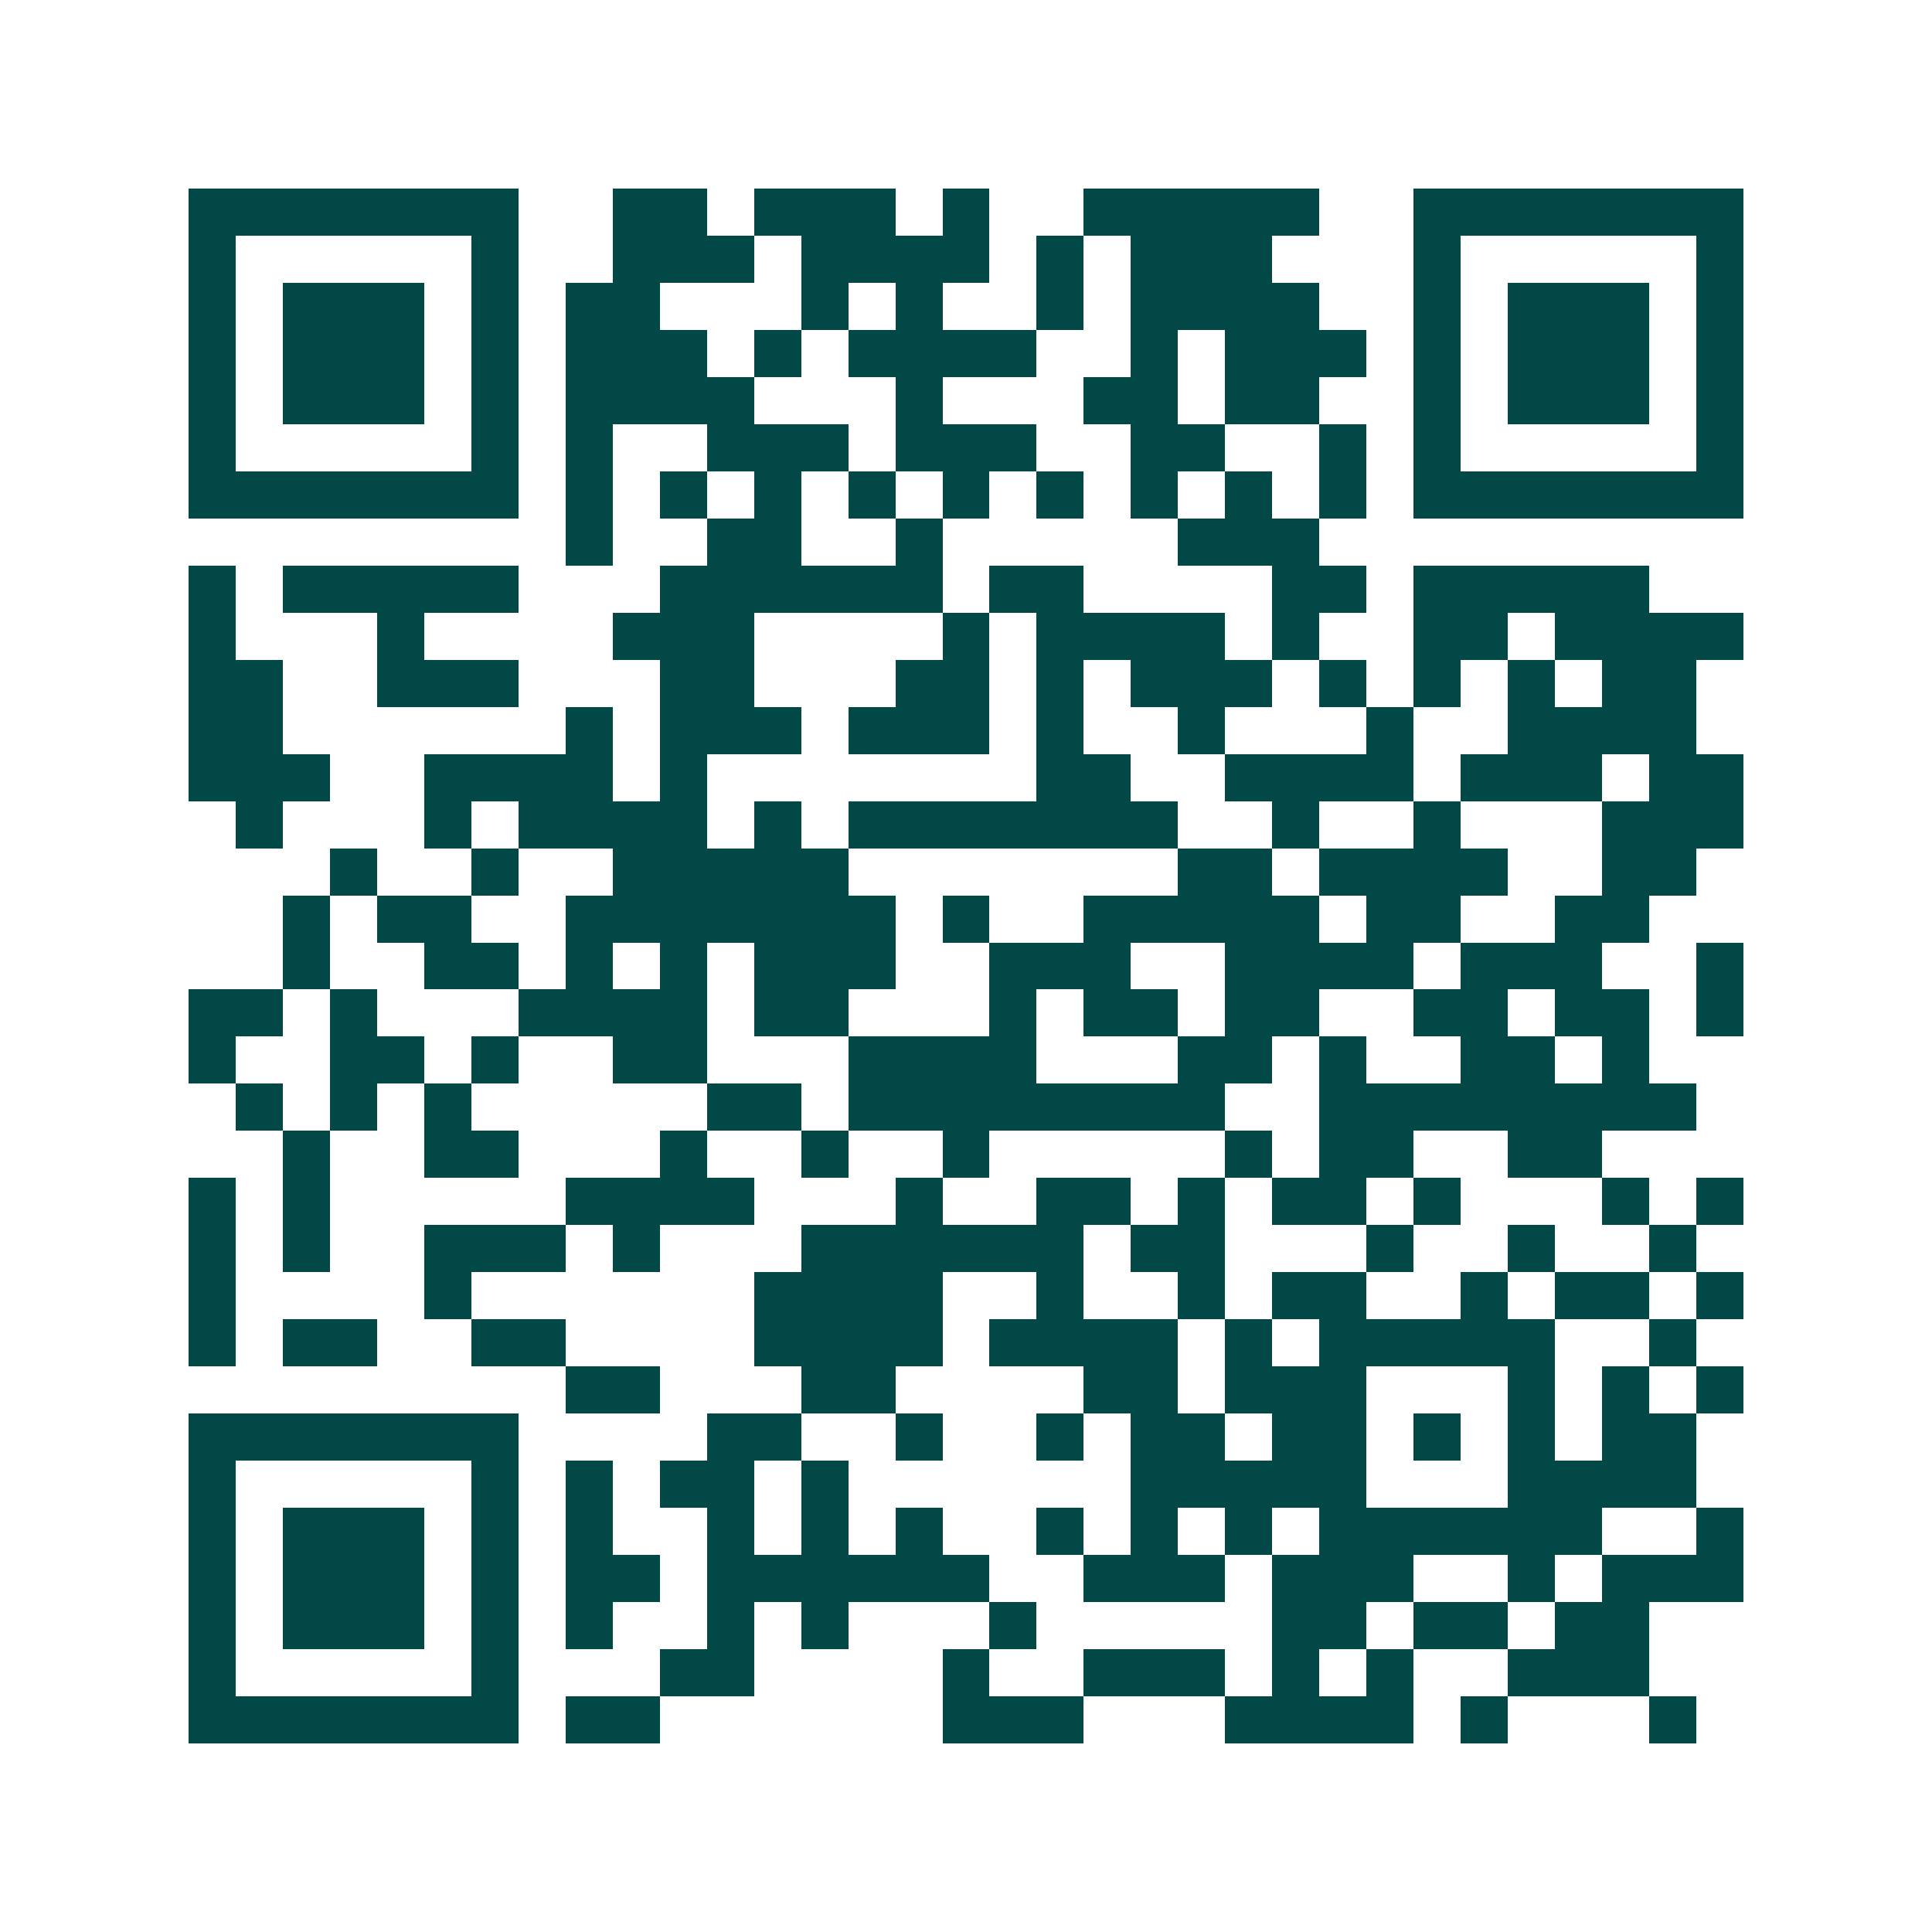 <svg xmlns="http://www.w3.org/2000/svg" width="200" height="200" viewBox="0 0 41 41" shape-rendering="crispEdges"><path fill="#ffffff" d="M0 0h41v41H0z"/><path stroke="#014847" d="M4 4.5h7m2 0h2m1 0h3m1 0h1m2 0h5m2 0h7M4 5.5h1m5 0h1m2 0h3m1 0h4m1 0h1m1 0h3m3 0h1m5 0h1M4 6.5h1m1 0h3m1 0h1m1 0h2m3 0h1m1 0h1m2 0h1m1 0h4m2 0h1m1 0h3m1 0h1M4 7.5h1m1 0h3m1 0h1m1 0h3m1 0h1m1 0h4m2 0h1m1 0h3m1 0h1m1 0h3m1 0h1M4 8.5h1m1 0h3m1 0h1m1 0h4m3 0h1m3 0h2m1 0h2m2 0h1m1 0h3m1 0h1M4 9.5h1m5 0h1m1 0h1m2 0h3m1 0h3m2 0h2m2 0h1m1 0h1m5 0h1M4 10.5h7m1 0h1m1 0h1m1 0h1m1 0h1m1 0h1m1 0h1m1 0h1m1 0h1m1 0h1m1 0h7M12 11.5h1m2 0h2m2 0h1m5 0h3M4 12.5h1m1 0h5m3 0h6m1 0h2m4 0h2m1 0h5M4 13.5h1m3 0h1m4 0h3m4 0h1m1 0h4m1 0h1m2 0h2m1 0h4M4 14.5h2m2 0h3m3 0h2m3 0h2m1 0h1m1 0h3m1 0h1m1 0h1m1 0h1m1 0h2M4 15.5h2m6 0h1m1 0h3m1 0h3m1 0h1m2 0h1m3 0h1m2 0h4M4 16.5h3m2 0h4m1 0h1m7 0h2m2 0h4m1 0h3m1 0h2M5 17.5h1m3 0h1m1 0h4m1 0h1m1 0h7m2 0h1m2 0h1m3 0h3M7 18.5h1m2 0h1m2 0h5m7 0h2m1 0h4m2 0h2M6 19.5h1m1 0h2m2 0h7m1 0h1m2 0h5m1 0h2m2 0h2M6 20.5h1m2 0h2m1 0h1m1 0h1m1 0h3m2 0h3m2 0h4m1 0h3m2 0h1M4 21.5h2m1 0h1m3 0h4m1 0h2m3 0h1m1 0h2m1 0h2m2 0h2m1 0h2m1 0h1M4 22.5h1m2 0h2m1 0h1m2 0h2m3 0h4m3 0h2m1 0h1m2 0h2m1 0h1M5 23.5h1m1 0h1m1 0h1m5 0h2m1 0h8m2 0h8M6 24.5h1m2 0h2m3 0h1m2 0h1m2 0h1m5 0h1m1 0h2m2 0h2M4 25.5h1m1 0h1m5 0h4m3 0h1m2 0h2m1 0h1m1 0h2m1 0h1m3 0h1m1 0h1M4 26.5h1m1 0h1m2 0h3m1 0h1m3 0h6m1 0h2m3 0h1m2 0h1m2 0h1M4 27.5h1m4 0h1m6 0h4m2 0h1m2 0h1m1 0h2m2 0h1m1 0h2m1 0h1M4 28.5h1m1 0h2m2 0h2m4 0h4m1 0h4m1 0h1m1 0h5m2 0h1M12 29.5h2m3 0h2m4 0h2m1 0h3m3 0h1m1 0h1m1 0h1M4 30.5h7m4 0h2m2 0h1m2 0h1m1 0h2m1 0h2m1 0h1m1 0h1m1 0h2M4 31.5h1m5 0h1m1 0h1m1 0h2m1 0h1m6 0h5m3 0h4M4 32.5h1m1 0h3m1 0h1m1 0h1m2 0h1m1 0h1m1 0h1m2 0h1m1 0h1m1 0h1m1 0h6m2 0h1M4 33.5h1m1 0h3m1 0h1m1 0h2m1 0h6m2 0h3m1 0h3m2 0h1m1 0h3M4 34.5h1m1 0h3m1 0h1m1 0h1m2 0h1m1 0h1m3 0h1m5 0h2m1 0h2m1 0h2M4 35.5h1m5 0h1m3 0h2m4 0h1m2 0h3m1 0h1m1 0h1m2 0h3M4 36.5h7m1 0h2m6 0h3m3 0h4m1 0h1m3 0h1"/></svg>
